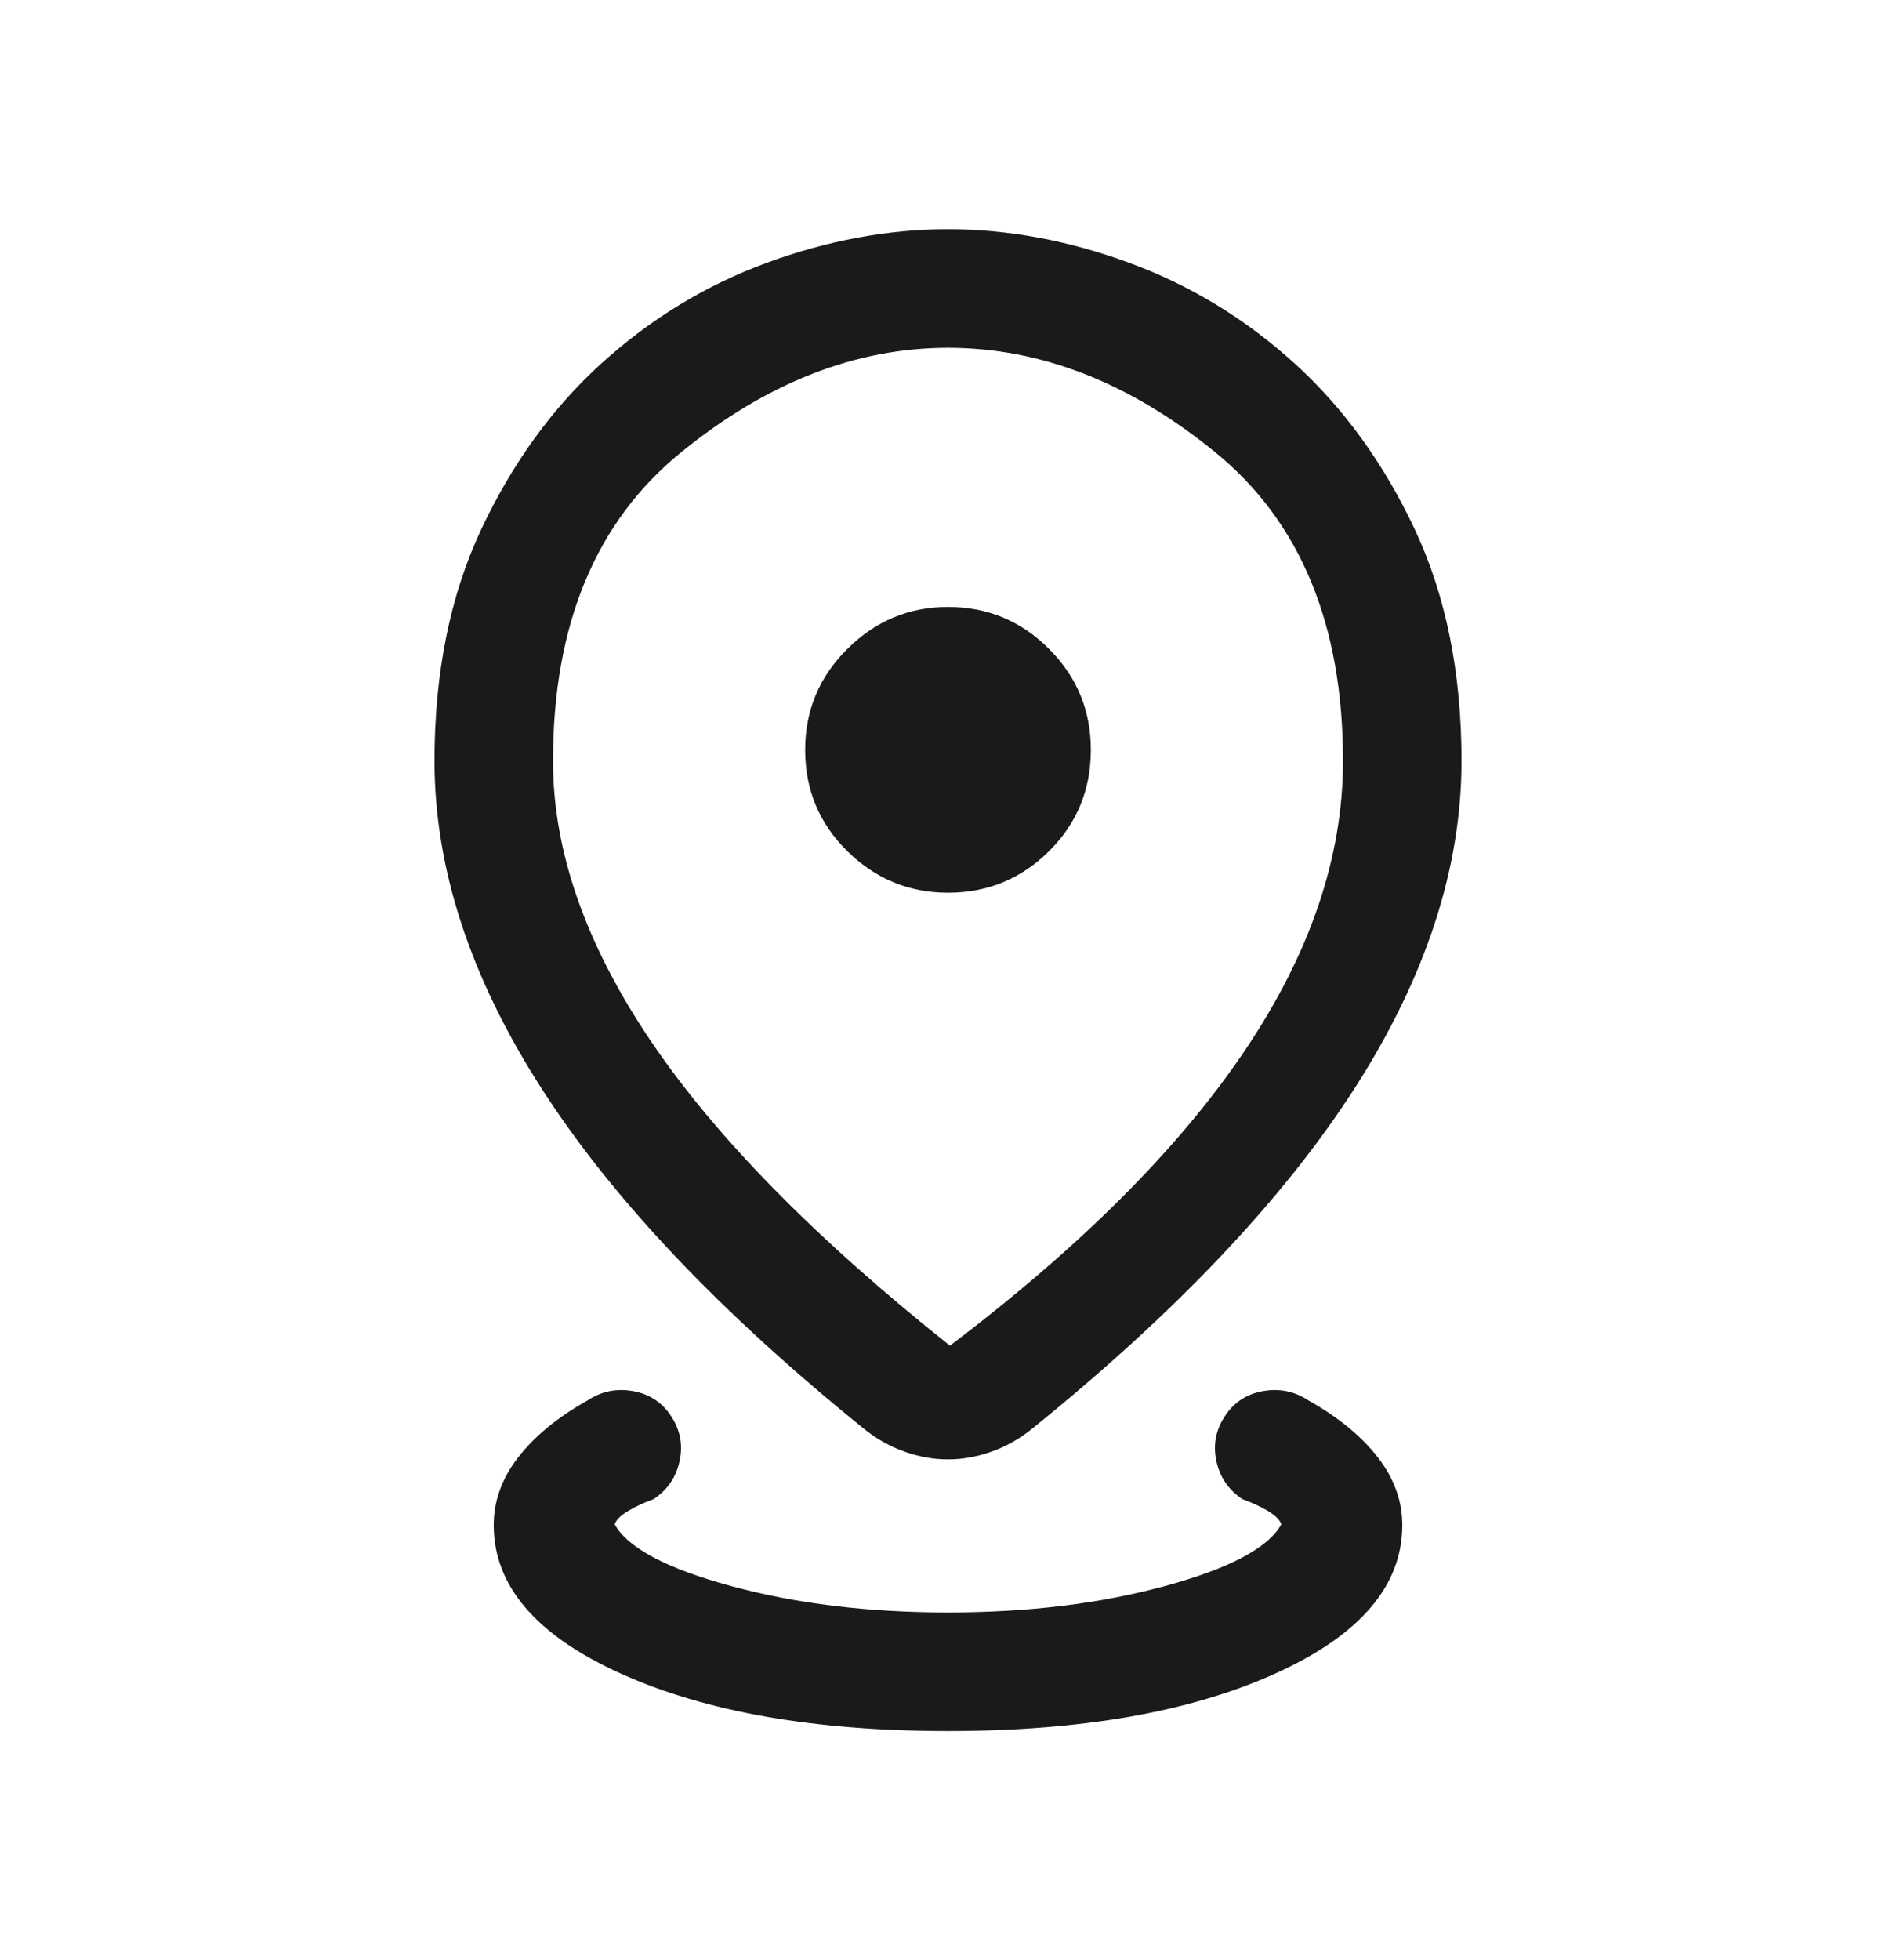 <svg width="30" height="31" viewBox="0 0 30 31" fill="none" xmlns="http://www.w3.org/2000/svg">
<mask id="mask0_155_6264" style="mask-type:alpha" maskUnits="userSpaceOnUse" x="0" y="0" width="30" height="31">
<rect y="0.5" width="30" height="30" fill="#D9D9D9"/>
</mask>
<g mask="url(#mask0_155_6264)">
<path d="M15 27.375C12.888 27.375 11.162 27.072 9.822 26.466C8.482 25.861 7.812 25.078 7.812 24.118C7.812 23.738 7.941 23.381 8.198 23.048C8.456 22.715 8.821 22.414 9.296 22.147C9.515 22.002 9.755 21.953 10.014 21.999C10.274 22.044 10.476 22.177 10.62 22.397C10.764 22.616 10.809 22.854 10.752 23.109C10.697 23.365 10.559 23.565 10.339 23.709C10.203 23.757 10.073 23.817 9.948 23.889C9.824 23.962 9.75 24.034 9.726 24.106C9.933 24.479 10.548 24.805 11.571 25.083C12.594 25.361 13.737 25.5 15 25.5C16.263 25.5 17.406 25.361 18.429 25.083C19.452 24.805 20.067 24.479 20.274 24.106C20.25 24.034 20.176 23.962 20.052 23.889C19.927 23.817 19.797 23.757 19.661 23.709C19.441 23.565 19.303 23.365 19.247 23.109C19.192 22.854 19.235 22.616 19.38 22.397C19.524 22.177 19.726 22.044 19.986 21.999C20.245 21.953 20.485 22.002 20.704 22.147C21.179 22.414 21.544 22.715 21.802 23.048C22.059 23.381 22.188 23.738 22.188 24.118C22.188 25.078 21.518 25.861 20.178 26.466C18.838 27.072 17.112 27.375 15 27.375ZM15.031 21.281C17.102 19.712 18.656 18.158 19.693 16.619C20.731 15.08 21.25 13.551 21.25 12.034C21.25 9.877 20.575 8.248 19.225 7.149C17.875 6.05 16.466 5.5 15 5.5C13.542 5.5 12.135 6.05 10.781 7.149C9.427 8.248 8.75 9.877 8.75 12.034C8.75 13.454 9.262 14.925 10.287 16.447C11.312 17.97 12.893 19.581 15.031 21.281ZM15 23.079C14.774 23.079 14.548 23.04 14.322 22.96C14.096 22.881 13.887 22.766 13.695 22.615C11.405 20.769 9.696 18.968 8.568 17.212C7.439 15.455 6.875 13.729 6.875 12.034C6.875 10.643 7.121 9.424 7.612 8.377C8.103 7.331 8.737 6.455 9.514 5.749C10.292 5.043 11.163 4.513 12.129 4.157C13.094 3.803 14.051 3.625 15 3.625C15.949 3.625 16.906 3.803 17.871 4.157C18.837 4.513 19.708 5.043 20.486 5.749C21.263 6.455 21.897 7.331 22.388 8.377C22.879 9.424 23.125 10.643 23.125 12.034C23.125 13.729 22.561 15.455 21.433 17.212C20.304 18.968 18.595 20.769 16.305 22.615C16.113 22.766 15.904 22.881 15.678 22.96C15.452 23.04 15.226 23.079 15 23.079ZM15 14.118C15.623 14.118 16.156 13.899 16.597 13.462C17.039 13.024 17.26 12.49 17.26 11.858C17.26 11.235 17.039 10.702 16.597 10.261C16.156 9.819 15.623 9.598 15 9.598C14.385 9.598 13.854 9.819 13.409 10.261C12.963 10.702 12.74 11.235 12.74 11.858C12.74 12.49 12.963 13.024 13.409 13.462C13.854 13.899 14.385 14.118 15 14.118Z" fill="#1A1A1A"/>
</g>
</svg>
